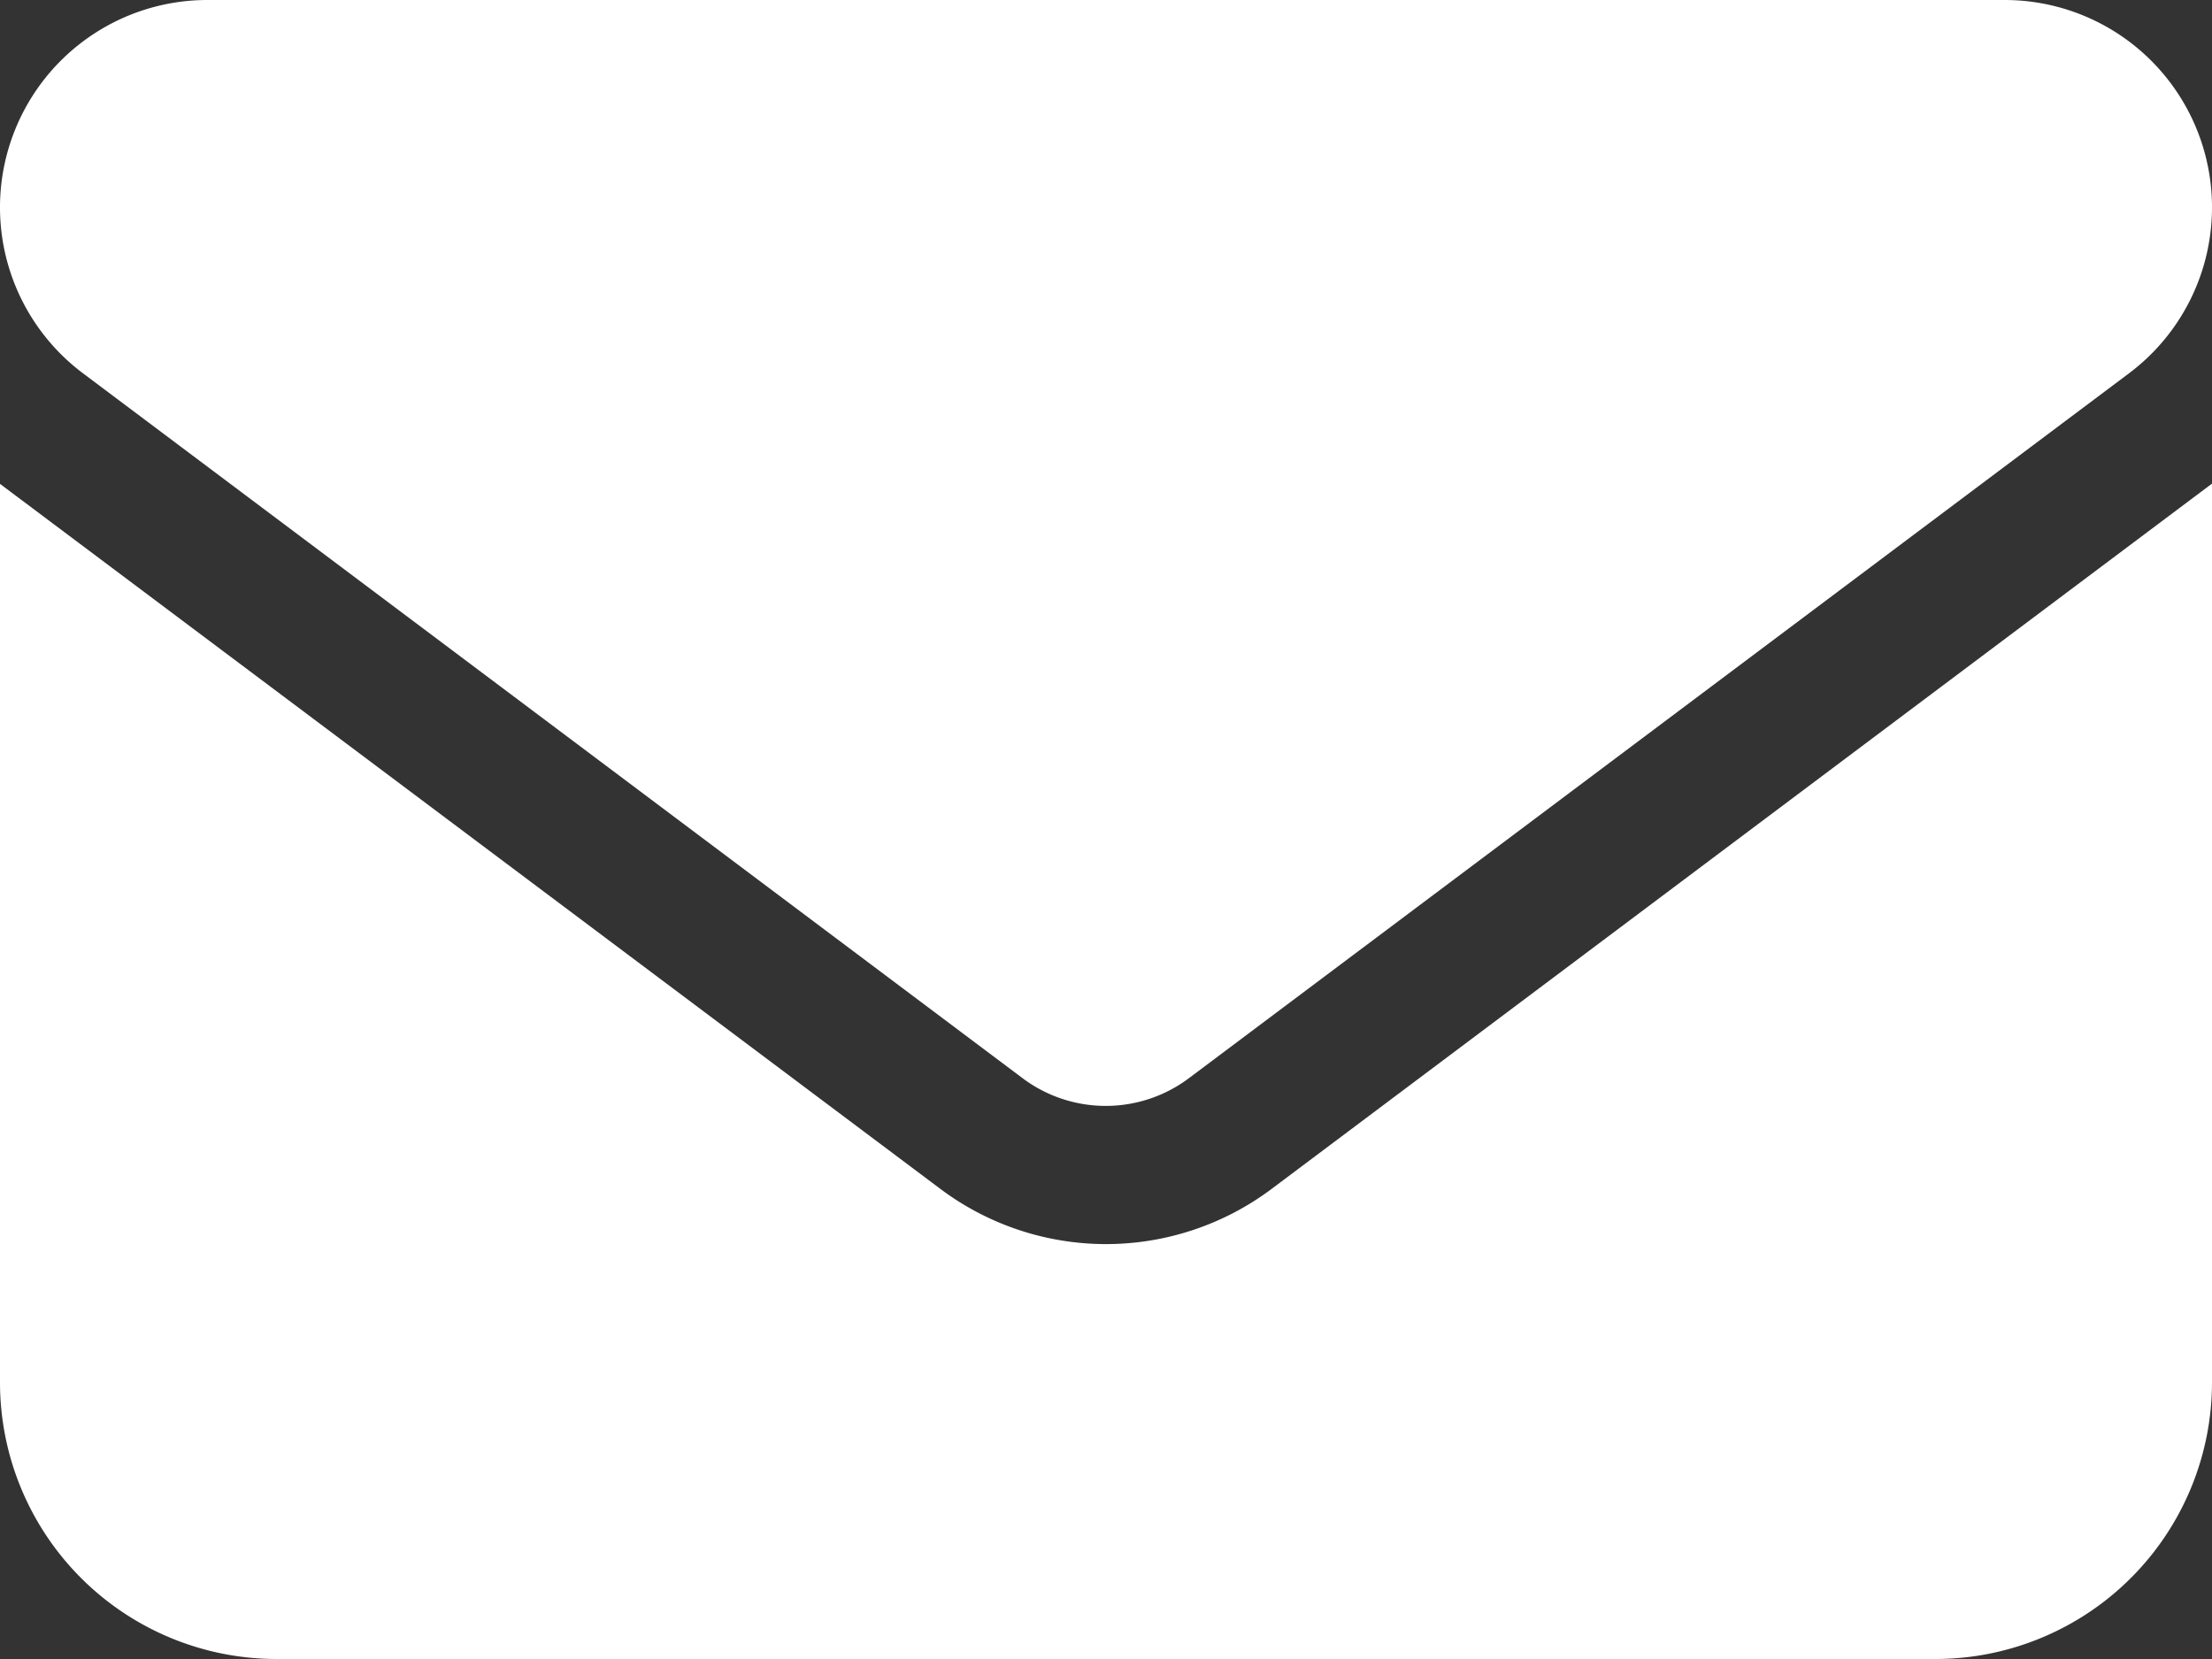 <svg xmlns="http://www.w3.org/2000/svg" width="17.12" height="12.84" viewBox="0 0 17.12 12.84">
  <rect x="0" y="0" width="17.12" height="12.84" fill="#333333" stroke="none"/>
  <path id="envelope-solid" d="M15.515,64a1.605,1.605,0,0,1,.963,2.889L9.2,72.346a1.073,1.073,0,0,1-1.284,0L.642,66.889A1.605,1.605,0,0,1,1.605,64ZM7.276,73.2a2.137,2.137,0,0,0,2.568,0l7.276-5.457V74.7a2.142,2.142,0,0,1-2.14,2.14H2.14A2.141,2.141,0,0,1,0,74.7V67.745Z" transform="translate(0 -64)" fill="#fff"/>
</svg>
